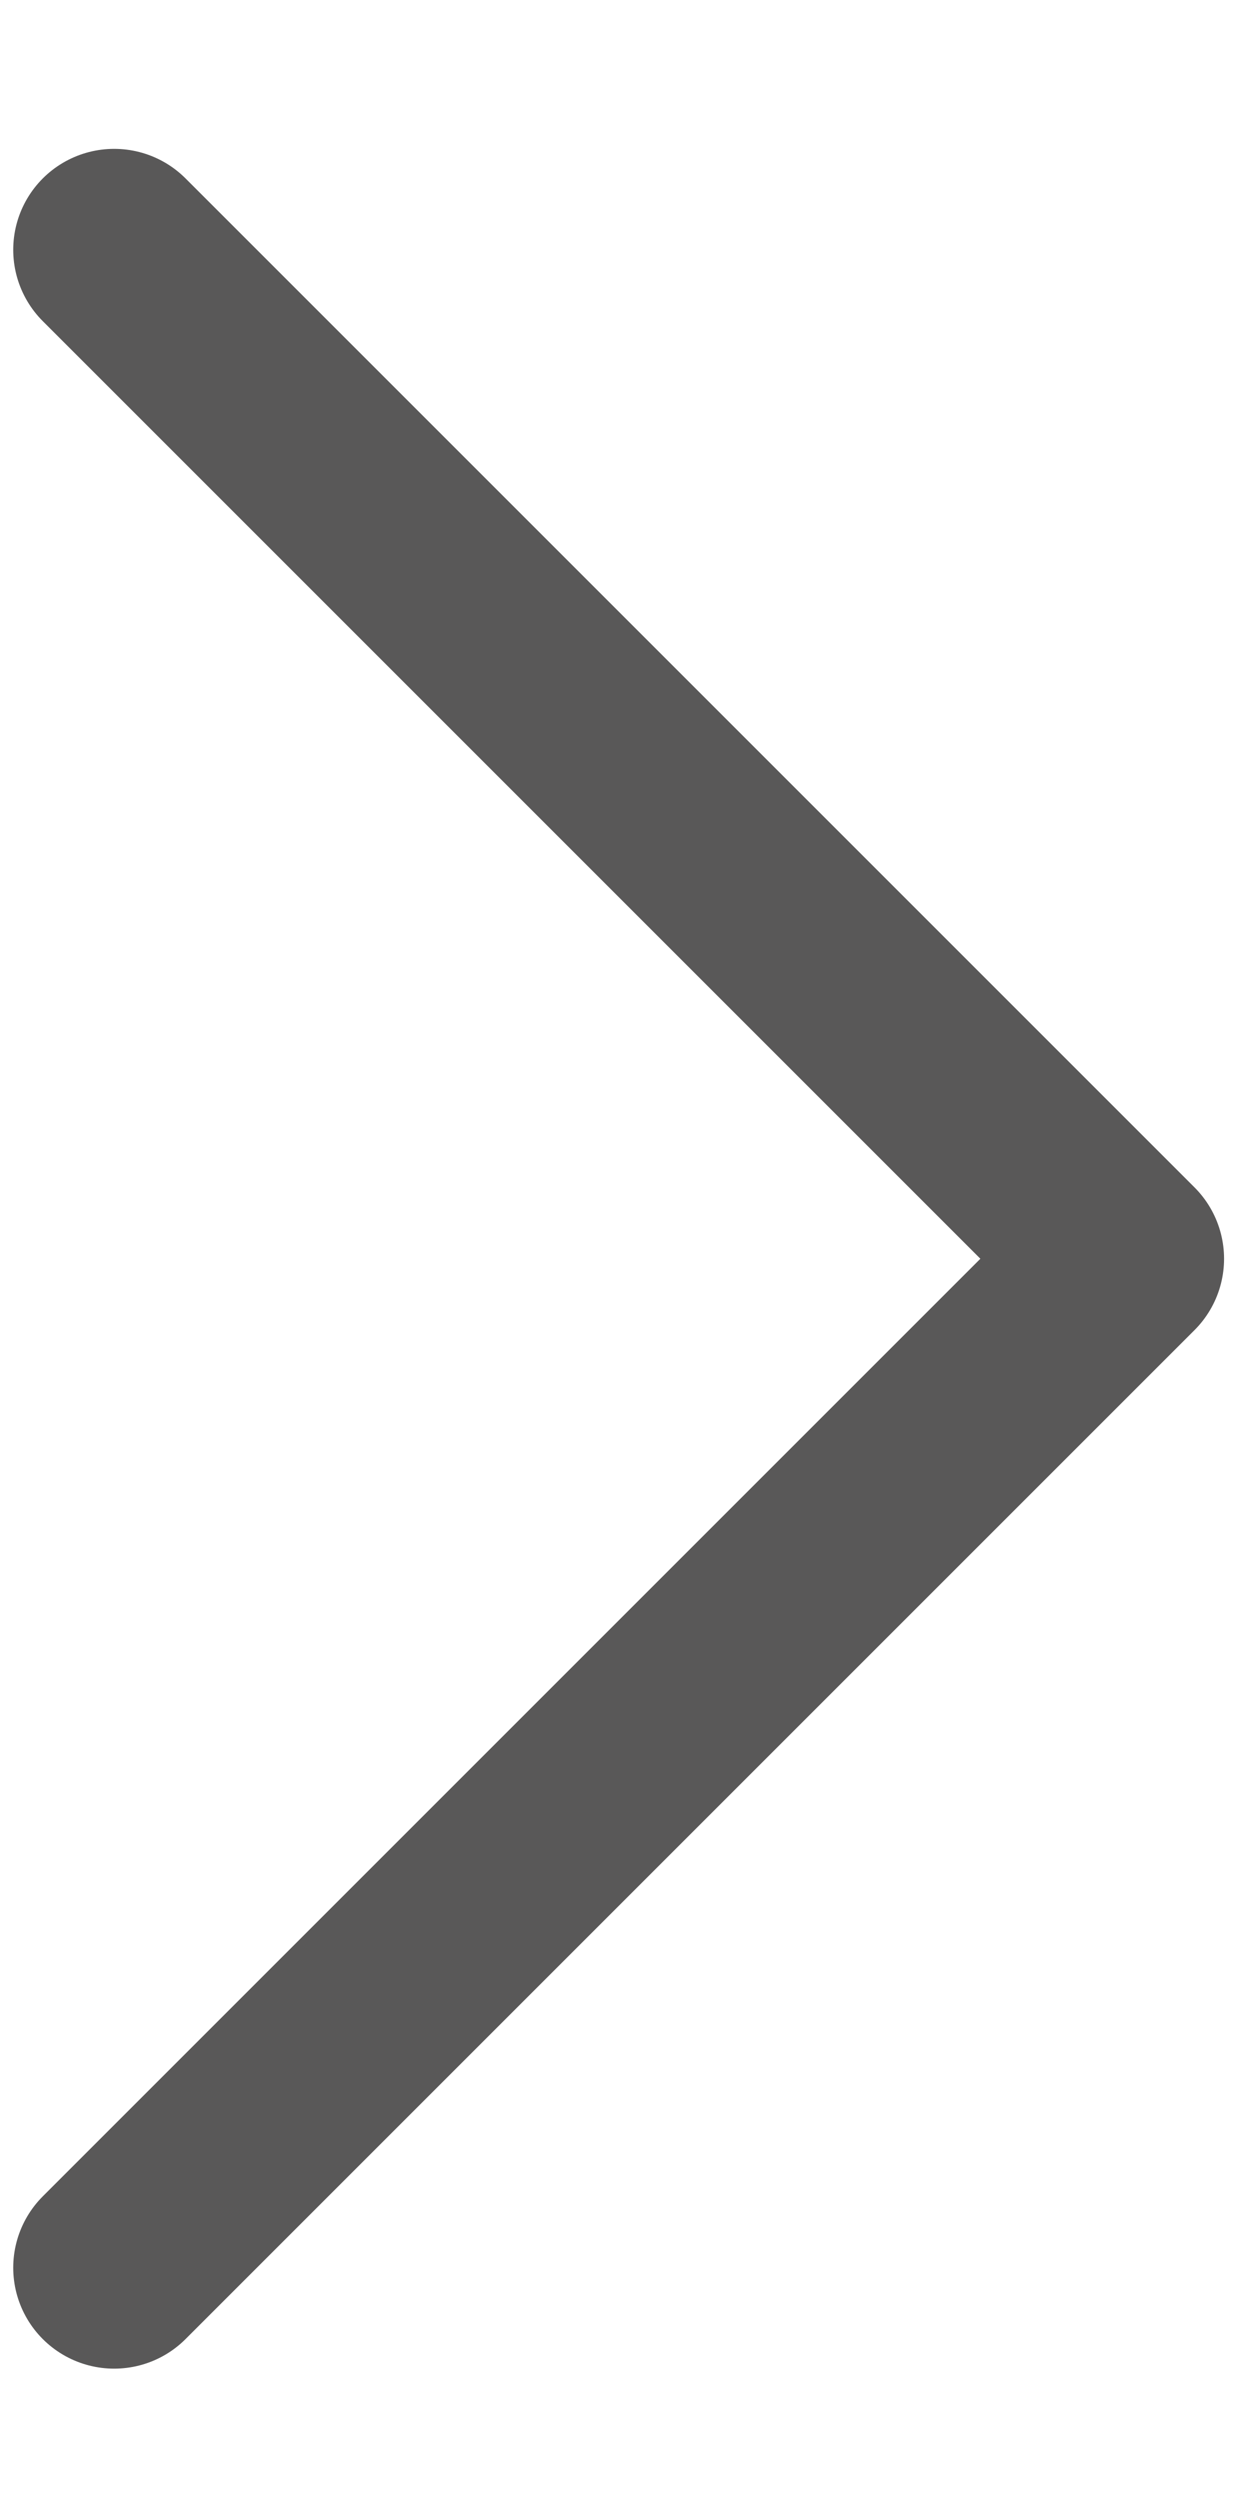 <?xml version="1.0" encoding="UTF-8"?>
<svg xmlns="http://www.w3.org/2000/svg" width="6" height="12" viewBox="0 0 6 12" fill="none">
  <path d="M0.548 10.885L5.391 6.042L0.548 1.199" stroke="#595858" stroke-width="0.969" stroke-linecap="round" stroke-linejoin="round"></path>
</svg>
